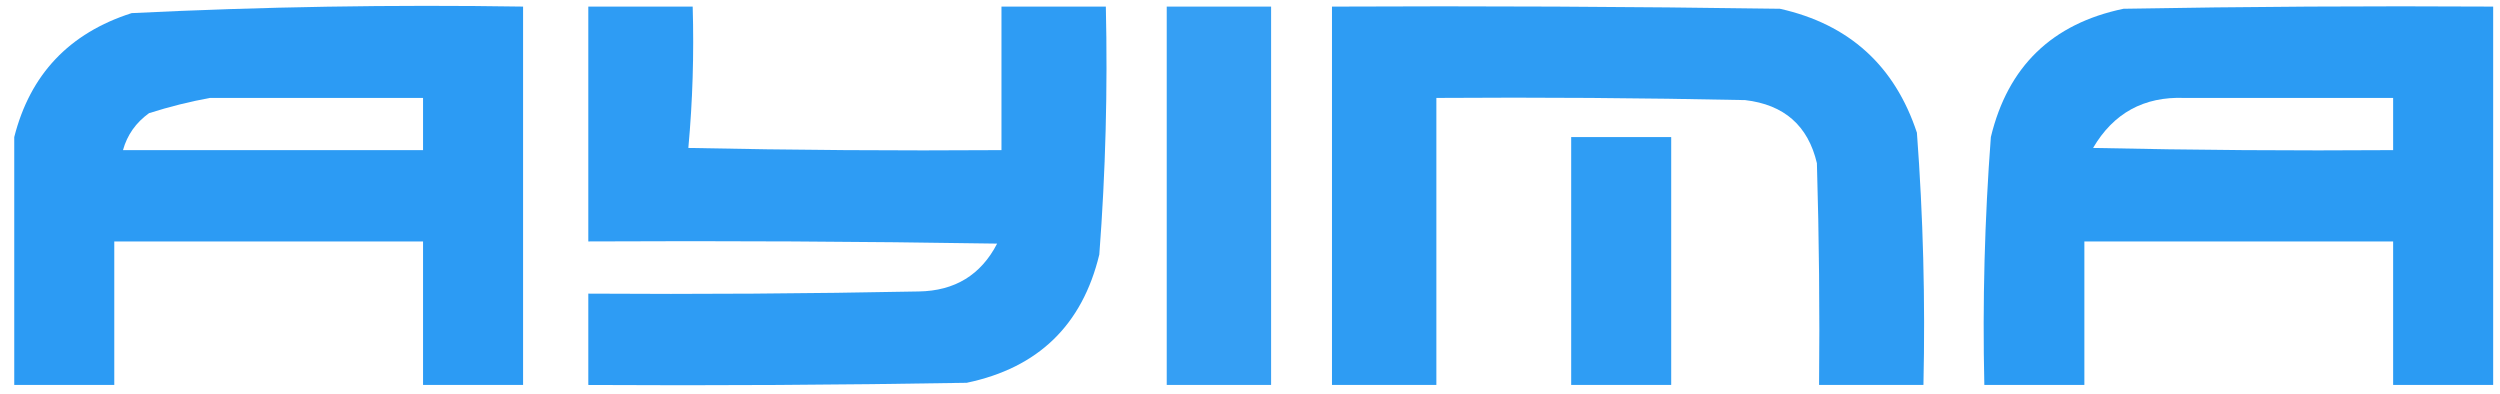 <svg width="146" height="23" viewBox="0 0 146 23" fill="none" xmlns="http://www.w3.org/2000/svg">
<path opacity="0.947" fill-rule="evenodd" clip-rule="evenodd" d="M0.832 22.482C0.832 17.656 0.832 12.831 0.832 8.005C1.76 4.345 4.046 1.932 7.689 0.766C15.296 0.393 22.916 0.266 30.548 0.385C30.548 7.751 30.548 15.116 30.548 22.482C28.601 22.482 26.654 22.482 24.706 22.482C24.706 19.688 24.706 16.894 24.706 14.1C18.695 14.1 12.684 14.1 6.674 14.1C6.674 16.894 6.674 19.688 6.674 22.482C4.726 22.482 2.779 22.482 0.832 22.482ZM12.261 5.719C16.41 5.719 20.558 5.719 24.706 5.719C24.706 6.735 24.706 7.751 24.706 8.767C18.865 8.767 13.023 8.767 7.182 8.767C7.428 7.882 7.936 7.162 8.705 6.608C9.905 6.228 11.091 5.932 12.261 5.719Z" fill="#2196F3"/>
<path opacity="0.941" fill-rule="evenodd" clip-rule="evenodd" d="M34.357 0.385C36.389 0.385 38.421 0.385 40.453 0.385C40.534 3.158 40.45 5.909 40.199 8.64C46.294 8.767 52.389 8.809 58.486 8.767C58.486 5.973 58.486 3.179 58.486 0.385C60.517 0.385 62.549 0.385 64.581 0.385C64.692 5.223 64.565 10.049 64.2 14.862C63.207 18.988 60.625 21.485 56.454 22.355C49.089 22.482 41.723 22.524 34.357 22.482C34.357 20.704 34.357 18.926 34.357 17.148C40.792 17.191 47.226 17.148 53.66 17.021C55.762 16.988 57.286 16.057 58.232 14.227C50.274 14.1 42.316 14.058 34.357 14.1C34.357 9.529 34.357 4.957 34.357 0.385Z" fill="#2196F3"/>
<path opacity="0.907" fill-rule="evenodd" clip-rule="evenodd" d="M68.137 0.385C70.169 0.385 72.2 0.385 74.232 0.385C74.232 7.751 74.232 15.116 74.232 22.482C72.2 22.482 70.169 22.482 68.137 22.482C68.137 15.116 68.137 7.751 68.137 0.385Z" fill="#2196F3"/>
<path opacity="0.934" fill-rule="evenodd" clip-rule="evenodd" d="M77.788 0.386C86.508 0.343 95.228 0.386 103.948 0.512C107.983 1.415 110.65 3.828 111.948 7.751C112.313 12.649 112.44 17.56 112.329 22.482C110.298 22.482 108.266 22.482 106.234 22.482C106.276 18.163 106.234 13.846 106.107 9.529C105.592 7.339 104.195 6.111 101.916 5.846C95.906 5.719 89.895 5.677 83.884 5.719C83.884 11.307 83.884 16.894 83.884 22.482C81.852 22.482 79.82 22.482 77.788 22.482C77.788 15.116 77.788 7.751 77.788 0.386Z" fill="#2196F3"/>
<path opacity="0.95" fill-rule="evenodd" clip-rule="evenodd" d="M145.601 0.385C145.601 7.751 145.601 15.116 145.601 22.482C143.654 22.482 141.707 22.482 139.759 22.482C139.759 19.688 139.759 16.894 139.759 14.1C133.748 14.1 127.738 14.1 121.727 14.1C121.727 16.894 121.727 19.688 121.727 22.482C119.78 22.482 117.832 22.482 115.885 22.482C115.775 17.644 115.902 12.819 116.266 8.005C117.26 3.879 119.842 1.382 124.013 0.512C131.208 0.385 138.404 0.343 145.601 0.385ZM127.568 5.719C131.632 5.719 135.696 5.719 139.759 5.719C139.759 6.735 139.759 7.751 139.759 8.767C133.917 8.809 128.076 8.767 122.235 8.64C123.428 6.604 125.206 5.63 127.568 5.719Z" fill="#2196F3"/>
<path opacity="0.932" fill-rule="evenodd" clip-rule="evenodd" d="M91.757 8.005C93.704 8.005 95.651 8.005 97.598 8.005C97.598 12.831 97.598 17.656 97.598 22.482C95.651 22.482 93.704 22.482 91.757 22.482C91.757 17.656 91.757 12.831 91.757 8.005Z" fill="#2196F3"/>
</svg>